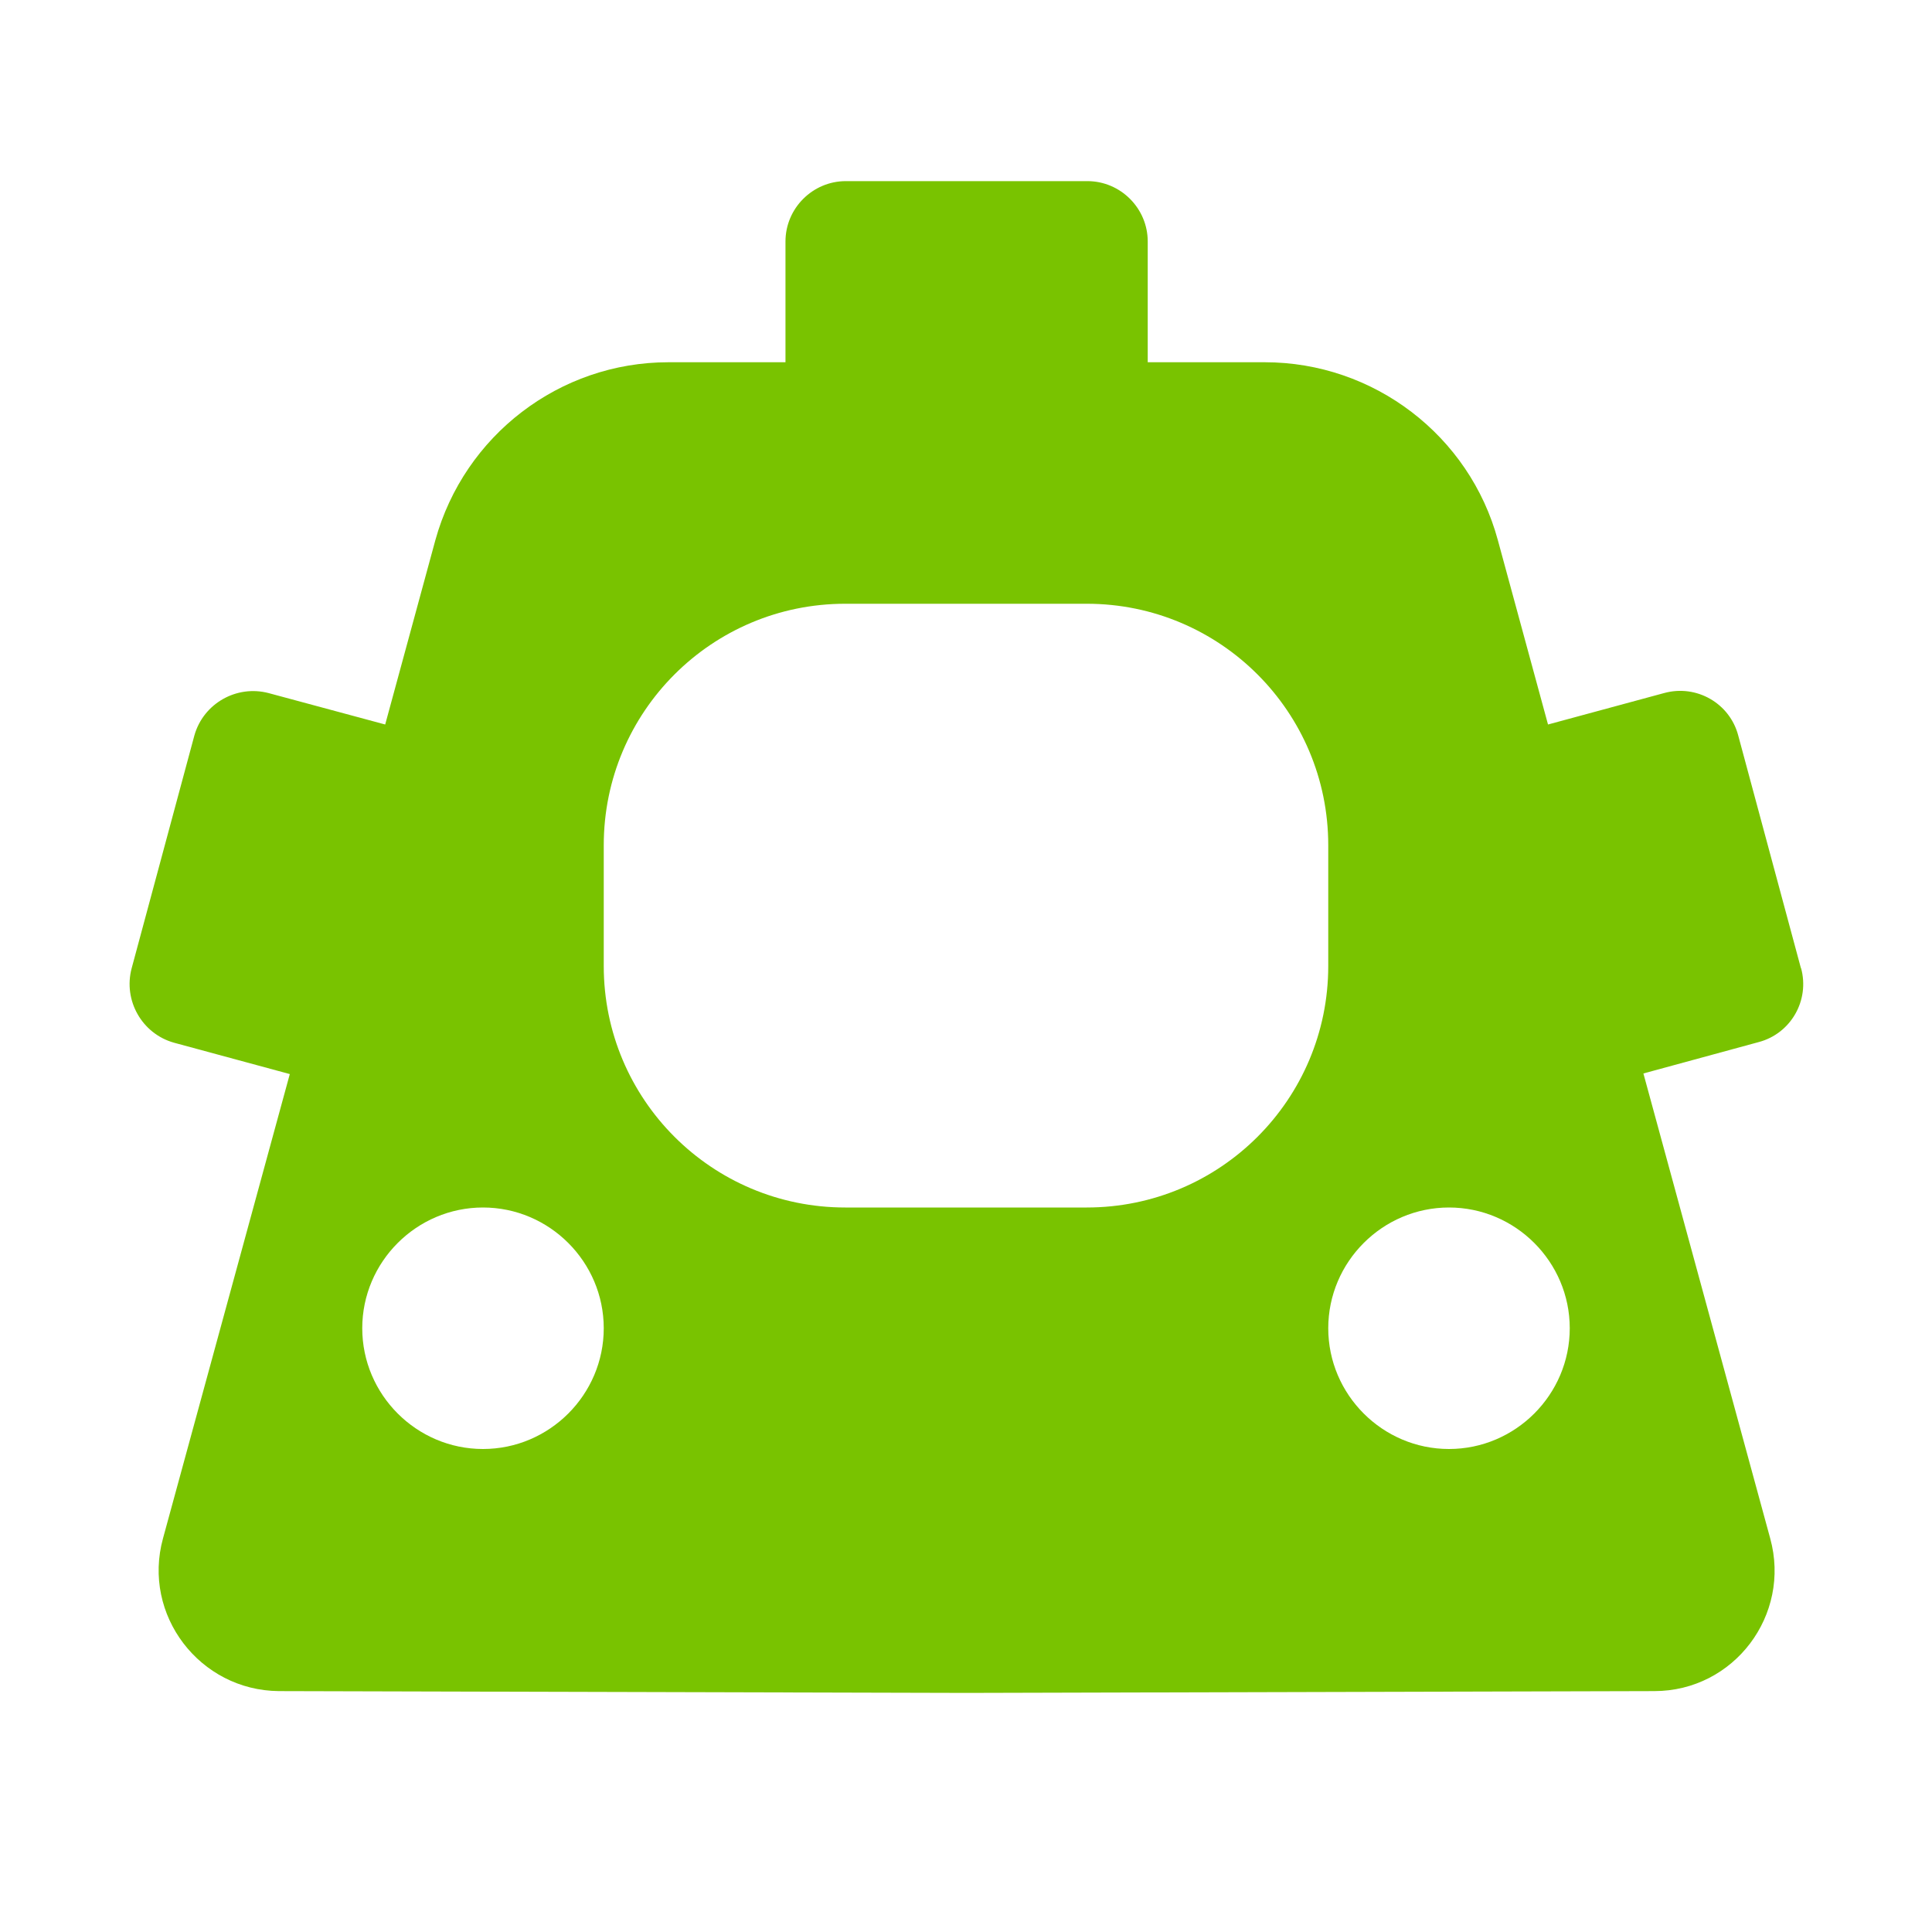 <?xml version="1.0" encoding="UTF-8"?>
<svg id="DESIGN" xmlns="http://www.w3.org/2000/svg" viewBox="0 0 32 32">
  <defs>
    <style>
      .cls-1 {
        fill: #79c300;
        stroke-width: 0px;
      }
    </style>
  </defs>
  <path class="cls-1" d="M29.83,16.04l-1.04-3.86c-.14-.53-.69-.85-1.23-.7l-1.92.52-.83-3.05c-.47-1.74-2.06-2.95-3.86-2.95h-1.94v-2c0-.55-.45-1-1-1h-4c-.55,0-1,.45-1,1v2h-1.94c-1.8,0-3.38,1.21-3.86,2.95l-.83,3.05-1.93-.52c-.53-.14-1.08.17-1.23.7l-1.04,3.86c-.14.53.17,1.08.7,1.23l1.92.52-2.1,7.69c-.35,1.27.61,2.52,1.92,2.53l11.39.03,11.39-.03c1.32,0,2.27-1.26,1.92-2.53l-2.1-7.7,1.91-.52c.53-.14.85-.69.7-1.23ZM8,24c-1.1,0-2-.9-2-2s.9-2,2-2,2,.9,2,2-.9,2-2,2ZM18,20h-4c-2.21,0-4-1.79-4-4v-2c0-2.21,1.79-4,4-4h4c2.21,0,4,1.79,4,4v2c0,2.21-1.79,4-4,4ZM24,24c-1.1,0-2-.9-2-2s.9-2,2-2,2,.9,2,2-.9,2-2,2Z"/>
</svg>